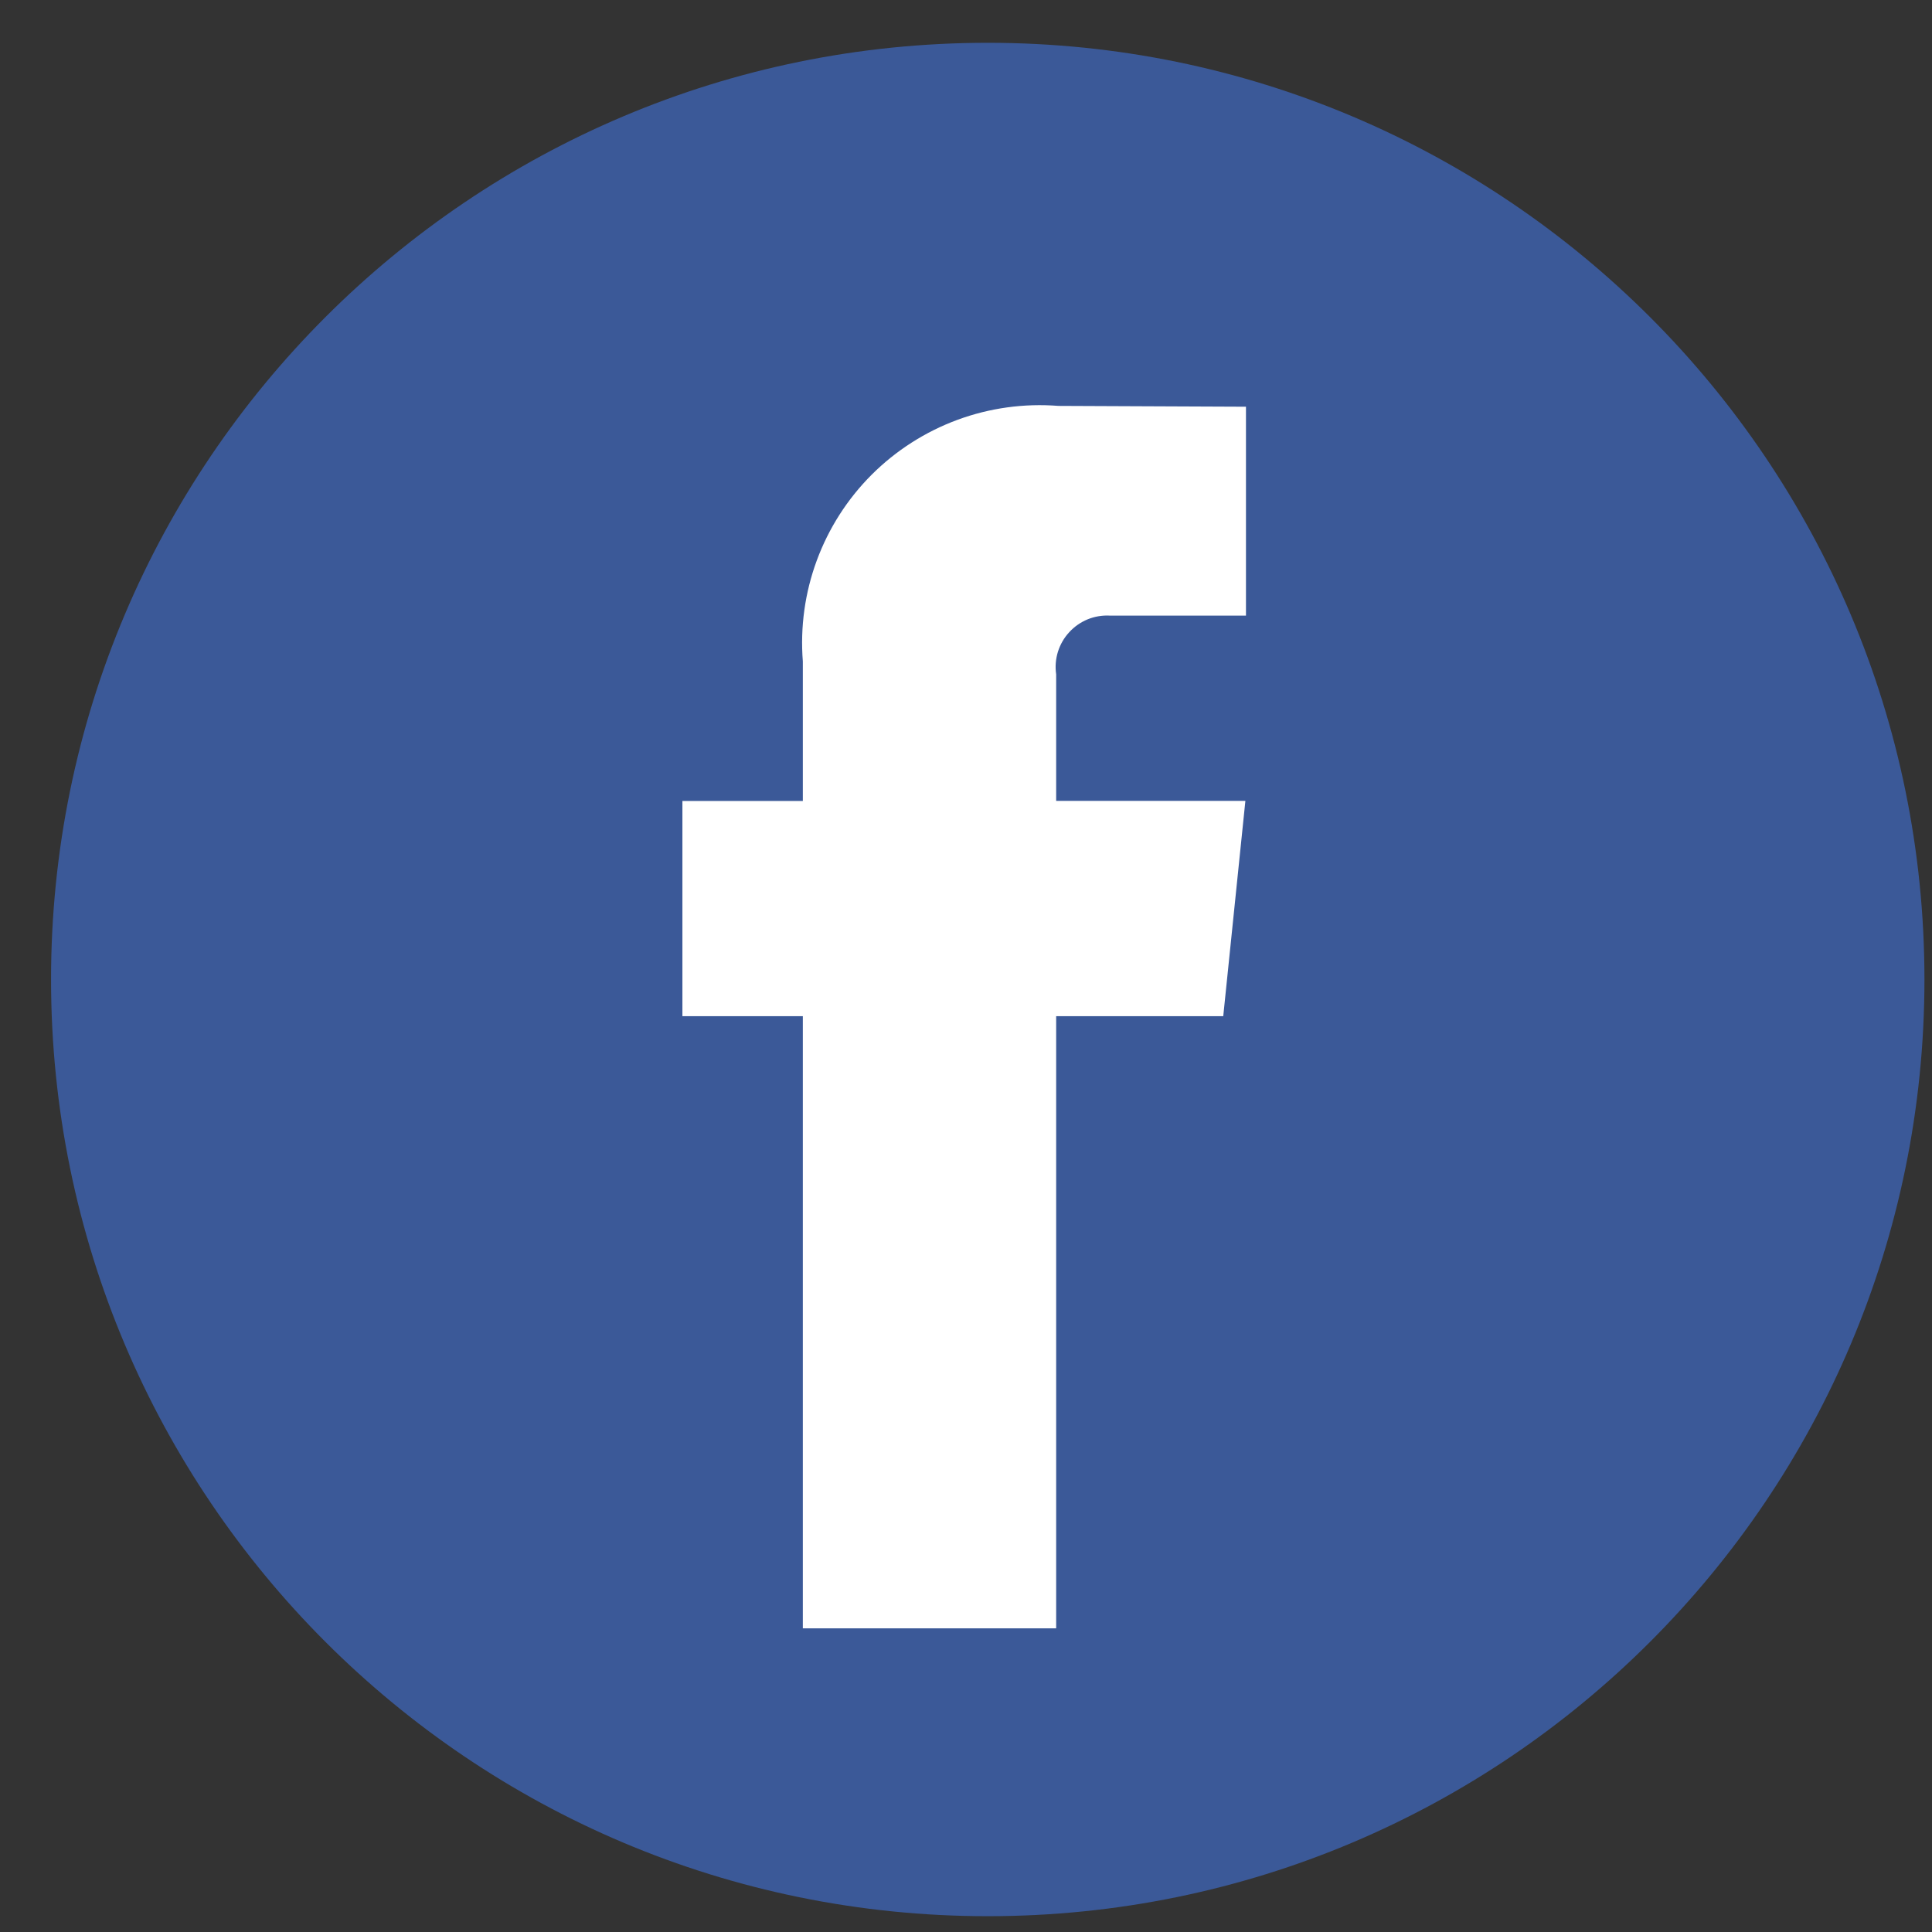 <svg width="33" height="33" viewBox="0 0 33 33" fill="none" xmlns="http://www.w3.org/2000/svg">
<rect x="0" y="0" width="33" height="33" fill="#333333" stroke="none"/>
<g clip-path="url(#clip0_3747_1844)">
<path d="M16.872 32.73C25.708 32.73 32.871 25.567 32.871 16.73C32.871 7.894 25.708 0.731 16.872 0.731C8.035 0.731 0.872 7.894 0.872 16.73C0.872 25.567 8.035 32.73 16.872 32.73Z" fill="#3B5998"/>
<path d="M20.894 17.357H18.04V27.813H13.713V17.357H11.656V13.681H13.713V11.297C13.667 10.713 13.748 10.124 13.951 9.574C14.154 9.023 14.474 8.523 14.889 8.108C15.304 7.694 15.804 7.374 16.354 7.171C16.905 6.968 17.493 6.887 18.078 6.933L21.282 6.947V10.515H18.956C18.827 10.508 18.697 10.53 18.577 10.579C18.457 10.629 18.349 10.704 18.262 10.8C18.174 10.895 18.109 11.009 18.07 11.133C18.032 11.257 18.021 11.388 18.04 11.517V13.68H21.272L20.894 17.357Z" fill="white"/>
</g>
<defs>
<clipPath id="clip0_3747_1844">
<rect width="32" height="32" fill="white" transform="translate(0.872 0.731)"/>
</clipPath>
</defs>
</svg>

